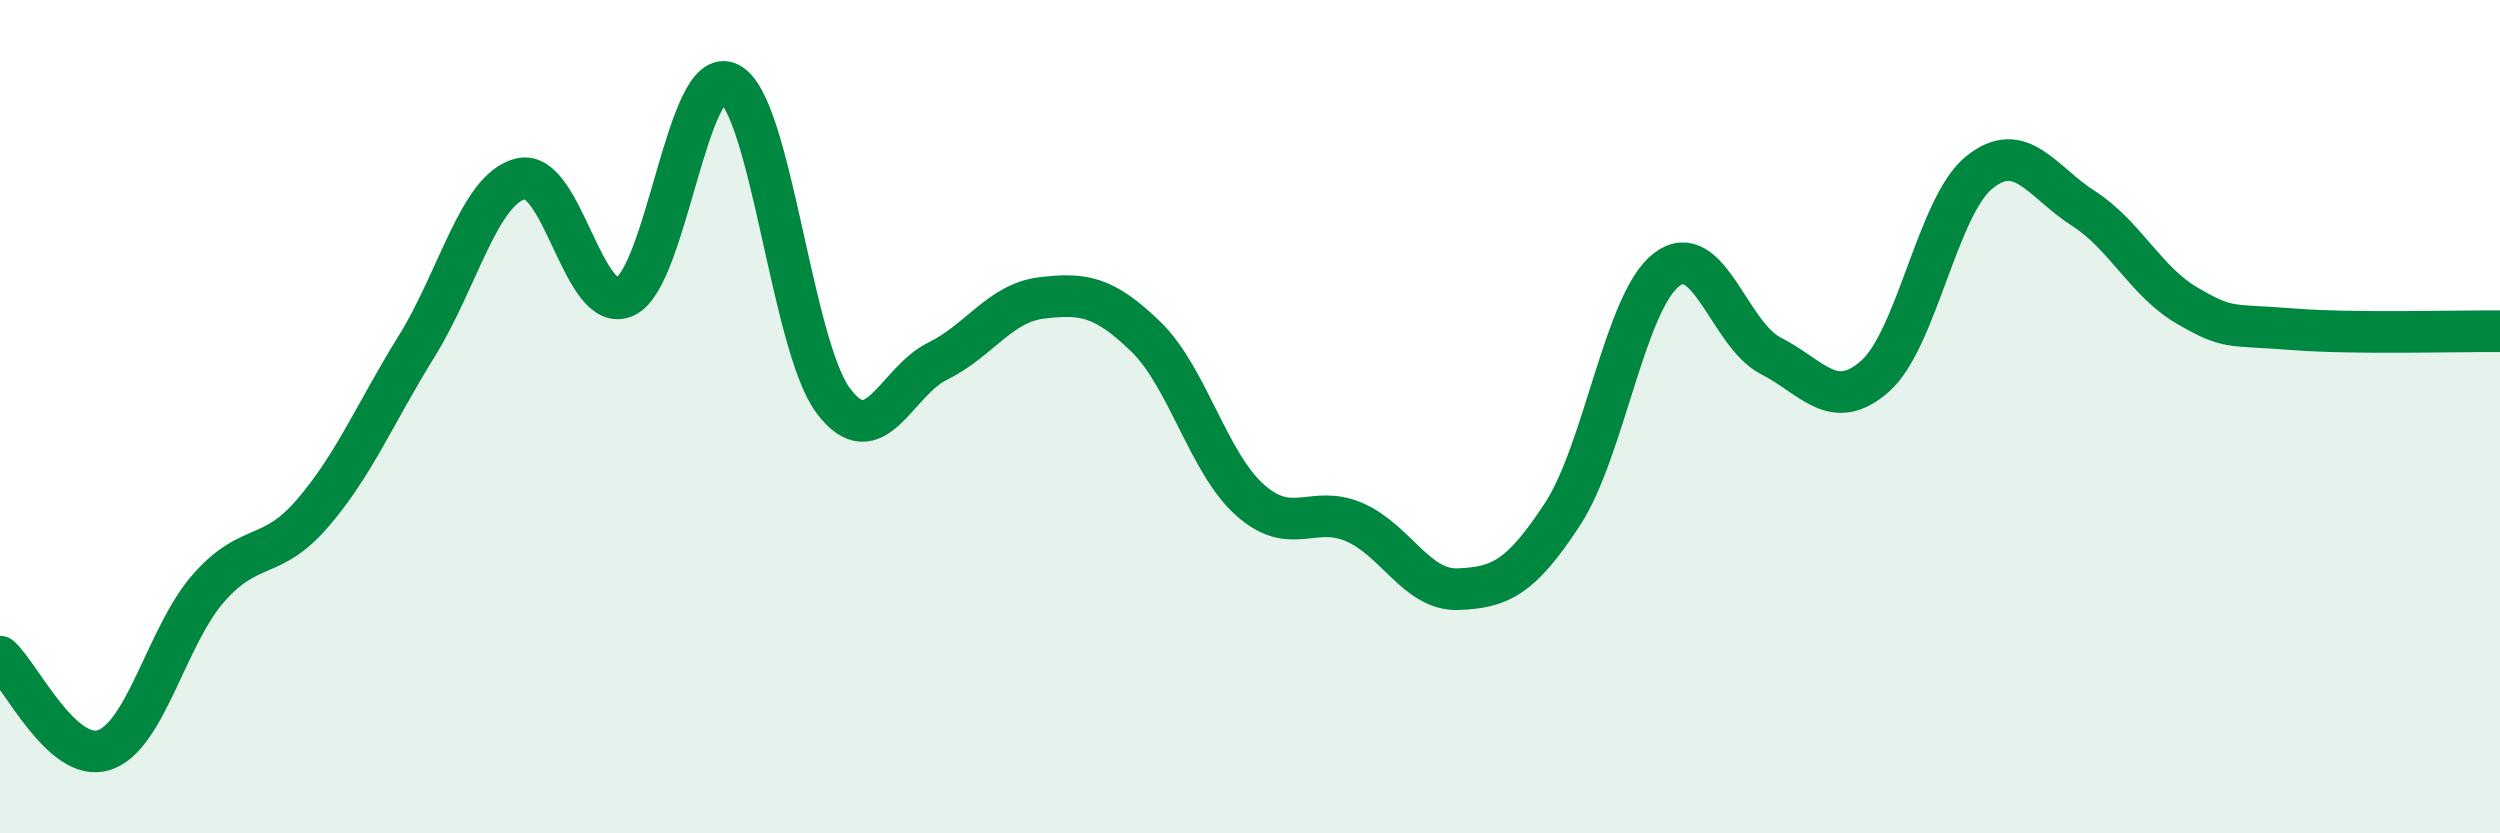 
    <svg width="60" height="20" viewBox="0 0 60 20" xmlns="http://www.w3.org/2000/svg">
      <path
        d="M 0,15.76 C 0.5,16.21 1.5,18.33 2.5,18 C 3.5,17.67 4,15.26 5,14.12 C 6,12.98 6.5,13.48 7.5,12.32 C 8.5,11.16 9,9.92 10,8.31 C 11,6.7 11.5,4.53 12.5,4.29 C 13.5,4.05 14,7.58 15,7.12 C 16,6.66 16.5,1.5 17.5,2 C 18.5,2.5 19,8.29 20,9.62 C 21,10.95 21.5,9.16 22.5,8.67 C 23.5,8.18 24,7.27 25,7.15 C 26,7.03 26.5,7.11 27.5,8.08 C 28.5,9.05 29,11.11 30,12 C 31,12.89 31.5,12.1 32.5,12.53 C 33.5,12.96 34,14.18 35,14.14 C 36,14.1 36.5,13.87 37.5,12.34 C 38.5,10.81 39,7.23 40,6.47 C 41,5.71 41.5,8.03 42.5,8.54 C 43.5,9.05 44,9.91 45,9.03 C 46,8.15 46.5,4.95 47.5,4.14 C 48.5,3.33 49,4.36 50,5 C 51,5.64 51.5,6.76 52.5,7.34 C 53.5,7.92 53.5,7.78 55,7.9 C 56.5,8.02 59,7.94 60,7.95L60 20L0 20Z"
        fill="#008740"
        opacity="0.1"
        stroke-linecap="round"
        stroke-linejoin="round"
      />
      <path
        d="M 0,15.76 C 0.5,16.21 1.5,18.33 2.5,18 C 3.5,17.67 4,15.26 5,14.12 C 6,12.98 6.5,13.48 7.5,12.32 C 8.5,11.16 9,9.92 10,8.31 C 11,6.7 11.5,4.53 12.5,4.29 C 13.5,4.05 14,7.58 15,7.12 C 16,6.66 16.5,1.5 17.5,2 C 18.5,2.5 19,8.29 20,9.62 C 21,10.95 21.5,9.16 22.5,8.67 C 23.5,8.18 24,7.27 25,7.15 C 26,7.03 26.5,7.11 27.5,8.08 C 28.5,9.05 29,11.11 30,12 C 31,12.89 31.5,12.1 32.5,12.53 C 33.5,12.96 34,14.18 35,14.14 C 36,14.1 36.5,13.87 37.5,12.34 C 38.5,10.81 39,7.23 40,6.47 C 41,5.71 41.5,8.03 42.5,8.54 C 43.5,9.05 44,9.91 45,9.03 C 46,8.15 46.5,4.95 47.5,4.14 C 48.5,3.33 49,4.36 50,5 C 51,5.64 51.5,6.76 52.5,7.34 C 53.5,7.92 53.5,7.78 55,7.9 C 56.5,8.02 59,7.94 60,7.95"
        stroke="#008740"
        stroke-width="1"
        fill="none"
        stroke-linecap="round"
        stroke-linejoin="round"
      />
    </svg>
  